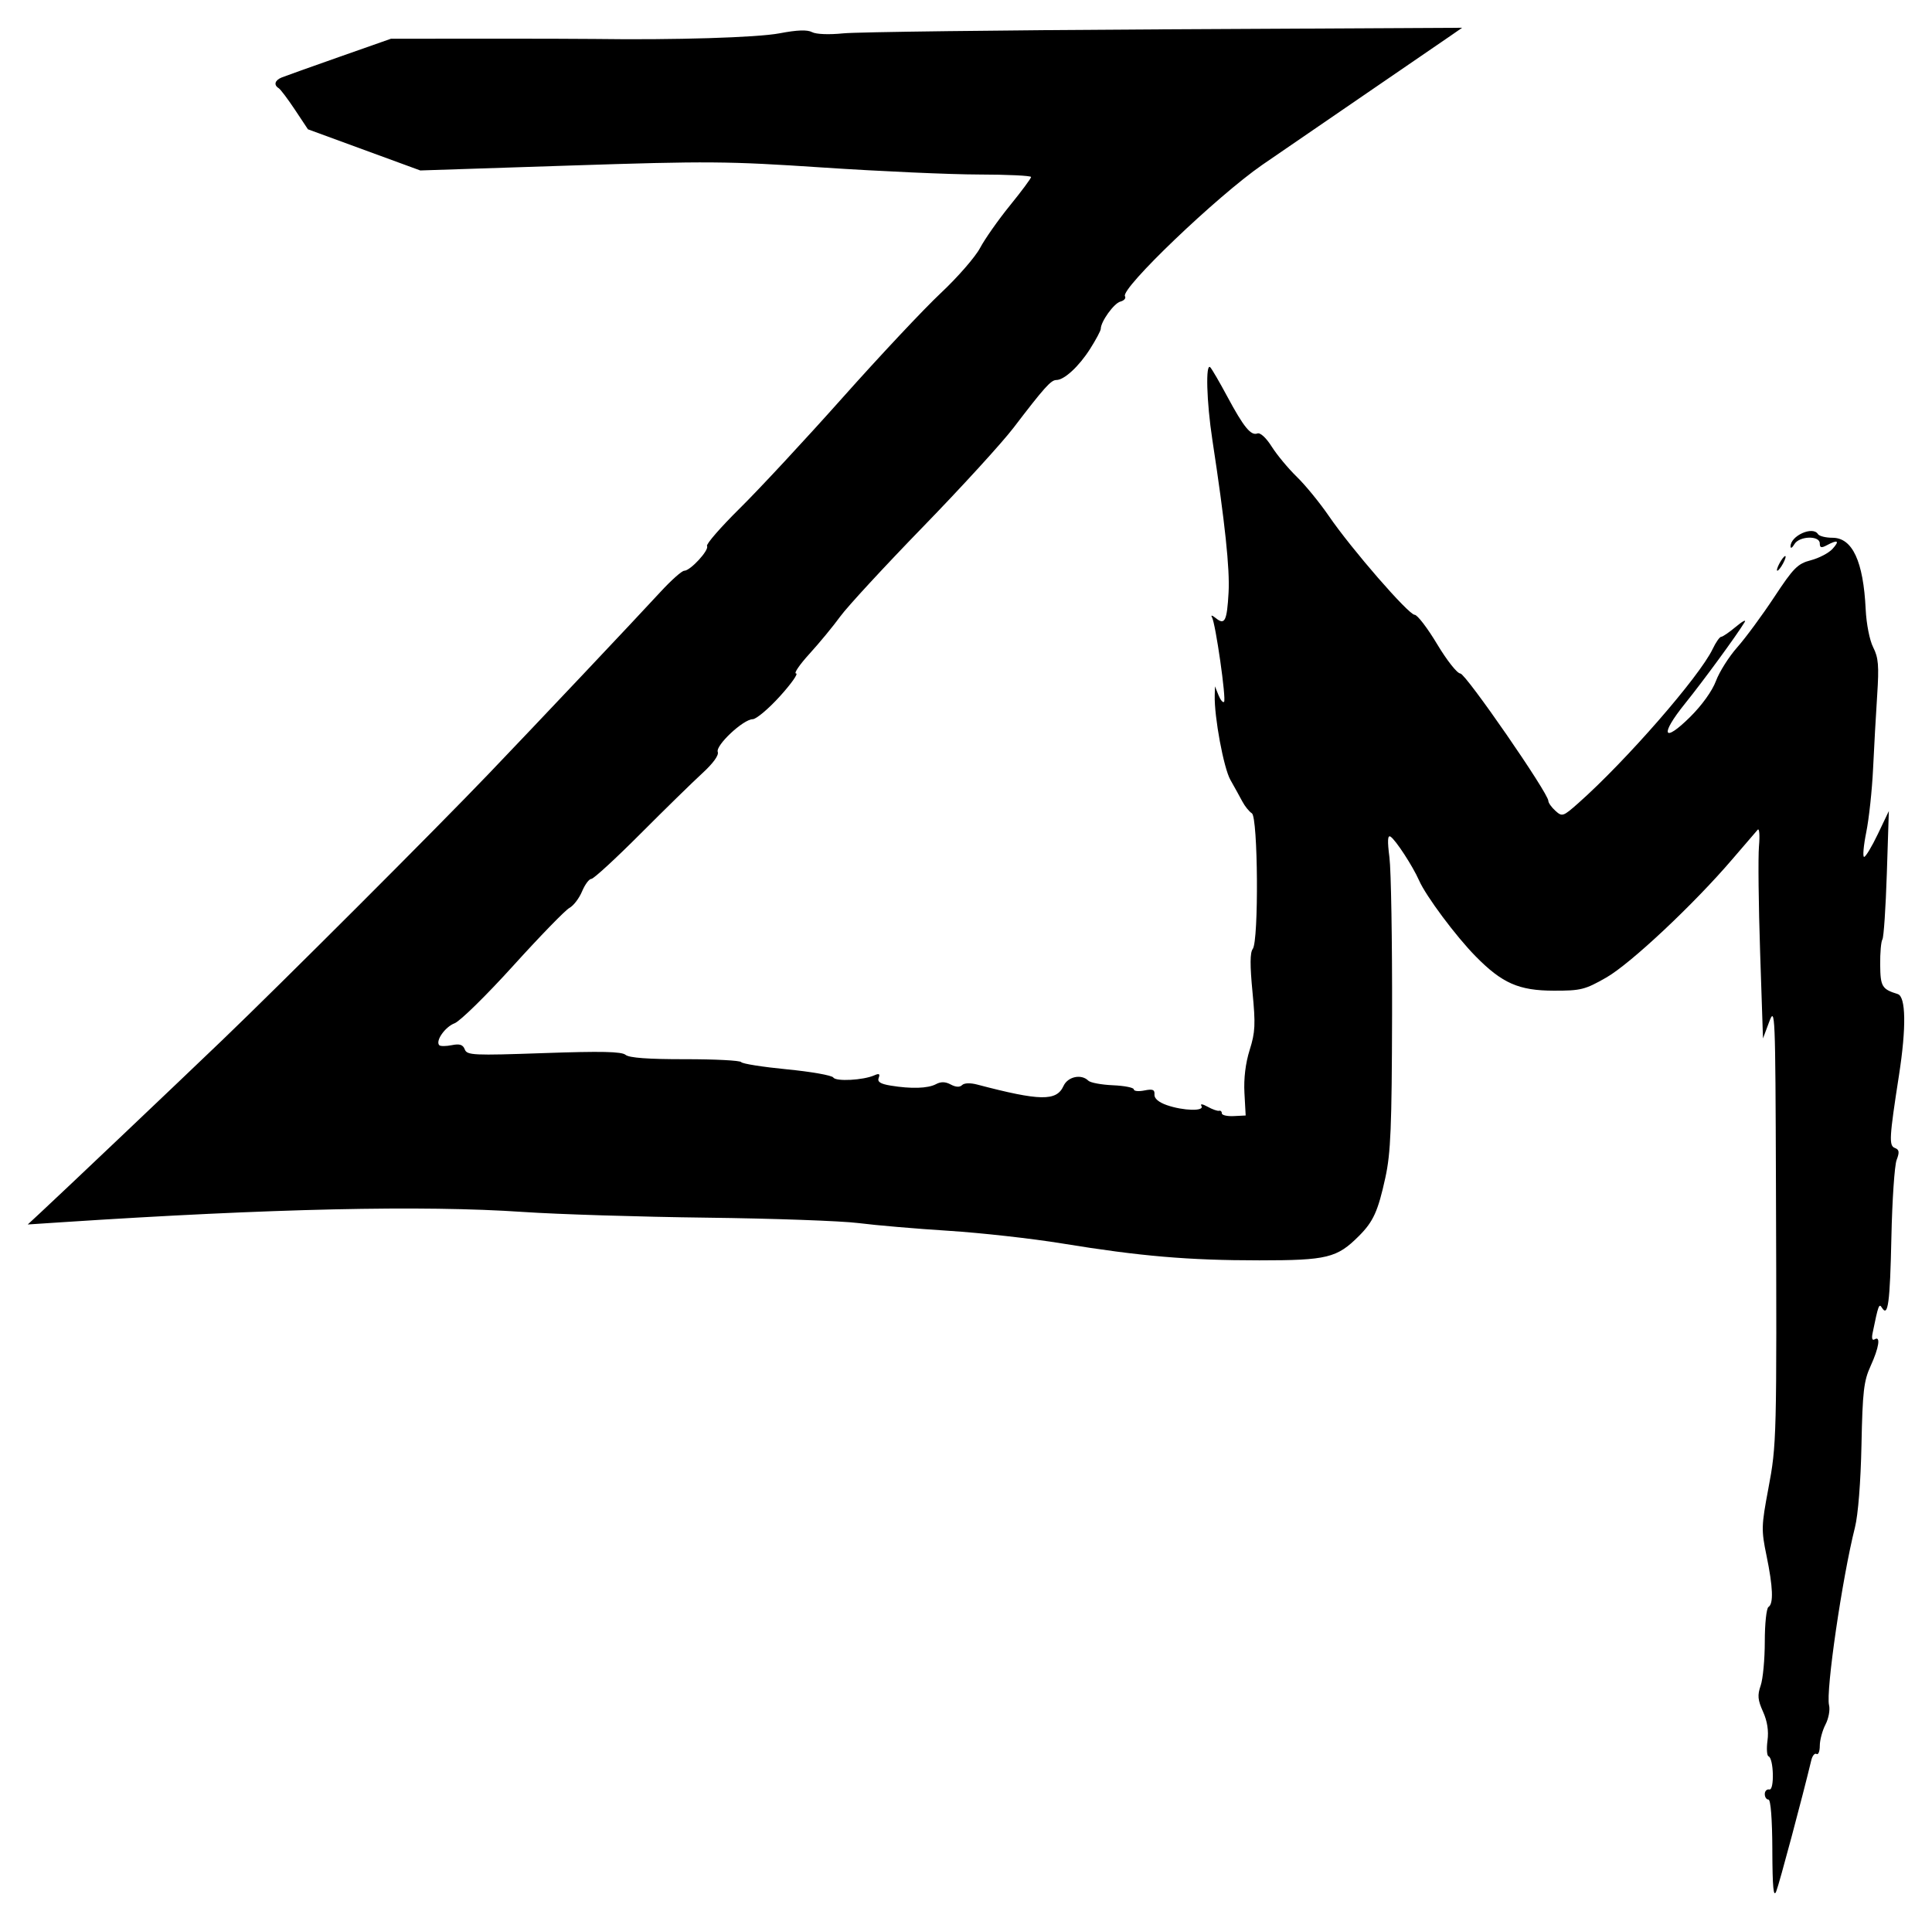 <svg xmlns:dc="http://purl.org/dc/elements/1.1/" xmlns:cc="http://creativecommons.org/ns#" xmlns:rdf="http://www.w3.org/1999/02/22-rdf-syntax-ns#" xmlns:svg="http://www.w3.org/2000/svg" xmlns="http://www.w3.org/2000/svg" xmlns:sodipodi="http://sodipodi.sourceforge.net/DTD/sodipodi-0.dtd" xmlns:inkscape="http://www.inkscape.org/namespaces/inkscape" width="139.34mm" height="138.56mm" viewBox="0 0 139.34 138.56" id="svg8" inkscape:version="0.92.4 (5da689c313, 2019-01-14)" sodipodi:docname="ZM-logo-black.svg"><defs id="defs2"></defs><g inkscape:label="Vrstva 1" inkscape:groupmode="layer" id="layer1" transform="translate(-23.835,-99.826)"><path style="fill:#000000;stroke-width:0.265" d="m 151.661,233.265 c -0.01,-2.238 -0.119,-3.638 -0.281,-3.638 -0.146,0 -0.265,-0.179 -0.265,-0.397 0,-0.218 0.149,-0.367 0.331,-0.331 0.374,0.075 0.314,-2.256 -0.062,-2.394 -0.118,-0.044 -0.151,-0.554 -0.073,-1.134 0.094,-0.702 -0.014,-1.4 -0.324,-2.086 -0.38,-0.844 -0.411,-1.186 -0.168,-1.882 0.163,-0.468 0.297,-1.898 0.297,-3.177 0,-1.279 0.119,-2.4 0.265,-2.49 0.374,-0.231 0.329,-1.432 -0.142,-3.708 -0.381,-1.847 -0.373,-2.14 0.131,-4.817 0.604,-3.207 0.613,-3.556 0.55,-22.033 -0.042,-12.343 -0.061,-12.787 -0.489,-11.642 l -0.445,1.191 -0.207,-6.218 c -0.114,-3.42 -0.151,-6.86 -0.083,-7.644 0.068,-0.785 0.027,-1.321 -0.092,-1.191 -0.119,0.13 -0.927,1.07 -1.796,2.088 -2.778,3.257 -7.364,7.566 -9.121,8.571 -1.538,0.879 -1.836,0.954 -3.786,0.95 -2.526,-0.005 -3.725,-0.532 -5.636,-2.474 -1.431,-1.454 -3.584,-4.343 -4.083,-5.477 -0.453,-1.029 -1.695,-2.934 -2.06,-3.16 -0.209,-0.129 -0.231,0.296 -0.077,1.499 0.118,0.924 0.203,6.025 0.19,11.336 -0.02,8.13 -0.097,9.99 -0.485,11.764 -0.53,2.424 -0.867,3.167 -1.909,4.209 -1.581,1.581 -2.289,1.754 -7.181,1.754 -5.118,0 -8.59,-0.297 -14.212,-1.216 -2.183,-0.357 -5.874,-0.769 -8.202,-0.916 -2.328,-0.147 -5.245,-0.397 -6.482,-0.555 -1.237,-0.158 -6.172,-0.334 -10.966,-0.392 -4.795,-0.058 -10.748,-0.243 -13.229,-0.412 -7.229,-0.493 -18.159,-0.25 -33.219,0.738 l -2.514,0.165 0.926,-0.859 c 1.55,-1.438 9.726,-9.197 13.095,-12.428 4.209,-4.036 15.38,-15.204 19.188,-19.182 3.611,-3.772 10.458,-11.023 12.43,-13.163 0.771,-0.837 1.541,-1.521 1.711,-1.521 0.44,0 1.817,-1.497 1.641,-1.783 -0.081,-0.131 0.989,-1.361 2.378,-2.733 1.389,-1.372 4.721,-4.959 7.403,-7.971 2.682,-3.012 5.868,-6.405 7.079,-7.541 1.211,-1.135 2.486,-2.6 2.834,-3.255 0.348,-0.655 1.318,-2.034 2.156,-3.066 0.838,-1.031 1.523,-1.954 1.523,-2.051 0,-0.096 -1.697,-0.178 -3.77,-0.181 -2.074,-0.003 -7.131,-0.23 -11.238,-0.503 -6.927,-0.461 -8.248,-0.471 -18.256,-0.143 l -10.789,0.354 -4.051,-1.484 -4.051,-1.484 -0.936,-1.41 c -0.515,-0.775 -1.043,-1.476 -1.174,-1.557 -0.377,-0.233 -0.279,-0.572 0.224,-0.775 0.255,-0.102 2.13,-0.772 4.167,-1.488 l 3.704,-1.302 6.482,-0.005 c 3.565,-0.003 7.256,0.006 8.202,0.02 5.737,0.083 11.732,-0.1 13.344,-0.407 1.274,-0.243 2.001,-0.269 2.344,-0.086 0.293,0.157 1.22,0.193 2.26,0.088 0.97,-0.098 11.407,-0.228 23.194,-0.29 l 21.431,-0.112 -0.794,0.551 c -0.437,0.303 -3.413,2.343 -6.615,4.533 -3.201,2.19 -6.357,4.354 -7.011,4.808 -3.278,2.273 -10.231,8.93 -9.895,9.473 0.087,0.141 -0.063,0.315 -0.334,0.386 -0.461,0.121 -1.412,1.443 -1.412,1.964 0,0.129 -0.344,0.776 -0.764,1.438 -0.809,1.275 -1.87,2.254 -2.443,2.254 -0.384,0 -0.87,0.542 -3.082,3.44 -0.833,1.091 -3.777,4.314 -6.543,7.161 -2.765,2.847 -5.445,5.75 -5.954,6.451 -0.509,0.701 -1.509,1.913 -2.221,2.694 -0.712,0.781 -1.149,1.42 -0.97,1.42 0.179,0 -0.345,0.741 -1.164,1.646 -0.819,0.905 -1.704,1.649 -1.965,1.654 -0.686,0.011 -2.695,1.896 -2.517,2.362 0.09,0.234 -0.337,0.824 -1.105,1.527 -0.688,0.63 -2.707,2.604 -4.485,4.387 -1.778,1.783 -3.365,3.241 -3.527,3.241 -0.162,0 -0.464,0.407 -0.672,0.905 -0.208,0.498 -0.619,1.034 -0.913,1.191 -0.294,0.158 -2.116,2.033 -4.048,4.167 -1.932,2.134 -3.836,4.002 -4.23,4.151 -0.691,0.261 -1.404,1.285 -1.104,1.585 0.08,0.08 0.487,0.078 0.904,-0.006 0.568,-0.114 0.803,-0.036 0.934,0.307 0.162,0.423 0.599,0.444 5.694,0.266 4.151,-0.145 5.613,-0.114 5.902,0.126 0.261,0.217 1.631,0.317 4.294,0.314 2.151,-0.002 3.972,0.092 4.047,0.21 0.075,0.118 1.561,0.352 3.302,0.521 1.741,0.169 3.245,0.435 3.341,0.59 0.186,0.301 2.159,0.197 2.955,-0.157 0.349,-0.155 0.428,-0.109 0.317,0.183 -0.11,0.286 0.117,0.433 0.857,0.556 1.485,0.245 2.694,0.208 3.273,-0.102 0.359,-0.192 0.678,-0.185 1.069,0.025 0.362,0.194 0.648,0.208 0.815,0.041 0.155,-0.155 0.593,-0.17 1.096,-0.037 4.536,1.192 5.714,1.211 6.22,0.101 0.308,-0.677 1.286,-0.886 1.789,-0.383 0.146,0.146 0.944,0.295 1.773,0.331 0.829,0.036 1.507,0.169 1.507,0.297 7e-5,0.127 0.343,0.163 0.762,0.079 0.605,-0.121 0.755,-0.061 0.728,0.291 -0.022,0.284 0.299,0.559 0.891,0.766 1.197,0.417 2.74,0.455 2.497,0.061 -0.107,-0.173 0.075,-0.15 0.447,0.056 0.345,0.191 0.717,0.322 0.826,0.291 0.109,-0.031 0.198,0.052 0.198,0.185 0,0.133 0.387,0.222 0.86,0.198 l 0.86,-0.043 -0.089,-1.625 c -0.057,-1.043 0.078,-2.153 0.377,-3.102 0.403,-1.278 0.43,-1.845 0.202,-4.196 -0.185,-1.91 -0.18,-2.829 0.02,-3.09 0.441,-0.577 0.382,-9.508 -0.064,-9.784 -0.191,-0.119 -0.5,-0.501 -0.686,-0.851 -0.186,-0.349 -0.574,-1.052 -0.863,-1.561 -0.485,-0.856 -1.169,-4.544 -1.129,-6.085 l 0.017,-0.661 0.254,0.634 c 0.139,0.349 0.32,0.568 0.401,0.487 0.174,-0.174 -0.613,-5.676 -0.874,-6.112 -0.099,-0.165 0.025,-0.134 0.274,0.068 0.655,0.532 0.81,0.225 0.926,-1.839 0.097,-1.707 -0.257,-5.04 -1.171,-11.028 -0.418,-2.738 -0.497,-5.603 -0.144,-5.215 0.126,0.138 0.676,1.085 1.222,2.103 1.184,2.207 1.703,2.843 2.172,2.663 0.206,-0.079 0.63,0.312 1.034,0.951 0.377,0.596 1.19,1.576 1.808,2.176 0.618,0.6 1.659,1.875 2.315,2.832 1.62,2.367 5.75,7.121 6.185,7.121 0.194,0 0.924,0.953 1.621,2.117 0.704,1.174 1.449,2.117 1.674,2.117 0.384,0 6.347,8.631 6.347,9.187 0,0.141 0.229,0.463 0.509,0.716 0.488,0.442 0.554,0.42 1.654,-0.554 3.439,-3.048 8.741,-9.132 9.687,-11.116 0.23,-0.483 0.507,-0.879 0.614,-0.879 0.107,0 0.586,-0.327 1.064,-0.728 0.478,-0.4 0.761,-0.549 0.629,-0.331 -0.568,0.943 -2.983,4.242 -4.301,5.877 -1.829,2.268 -1.593,2.902 0.362,0.971 0.855,-0.845 1.602,-1.885 1.871,-2.606 0.246,-0.66 0.938,-1.753 1.536,-2.428 0.599,-0.676 1.796,-2.301 2.661,-3.612 1.402,-2.125 1.689,-2.414 2.648,-2.666 0.592,-0.155 1.295,-0.524 1.562,-0.82 0.534,-0.59 0.384,-0.687 -0.407,-0.264 -0.403,0.216 -0.512,0.187 -0.512,-0.132 0,-0.583 -1.485,-0.537 -1.831,0.057 -0.148,0.255 -0.273,0.333 -0.278,0.173 -0.021,-0.768 1.602,-1.507 1.976,-0.901 0.09,0.146 0.561,0.265 1.048,0.265 1.44,0 2.229,1.699 2.395,5.159 0.051,1.058 0.283,2.236 0.543,2.747 0.377,0.742 0.426,1.329 0.287,3.44 -0.092,1.4 -0.225,3.795 -0.297,5.323 -0.072,1.528 -0.292,3.582 -0.49,4.564 -0.198,0.982 -0.268,1.786 -0.156,1.786 0.112,0 0.559,-0.744 0.994,-1.654 l 0.79,-1.654 -0.145,4.498 c -0.08,2.474 -0.224,4.617 -0.32,4.763 -0.097,0.146 -0.169,0.967 -0.16,1.825 0.015,1.577 0.127,1.764 1.266,2.116 0.59,0.182 0.625,2.41 0.091,5.848 -0.703,4.528 -0.734,5.085 -0.298,5.252 0.318,0.122 0.344,0.299 0.126,0.87 -0.15,0.394 -0.319,2.898 -0.376,5.562 -0.102,4.76 -0.242,5.806 -0.683,5.092 -0.208,-0.336 -0.258,-0.2 -0.674,1.832 -0.079,0.386 -0.023,0.554 0.149,0.447 0.448,-0.277 0.316,0.595 -0.292,1.926 -0.493,1.079 -0.579,1.826 -0.658,5.69 -0.055,2.685 -0.242,5.044 -0.471,5.953 -0.92,3.647 -2.114,11.838 -1.868,12.818 0.084,0.336 -0.031,0.964 -0.256,1.395 -0.225,0.432 -0.41,1.12 -0.411,1.528 -7.9e-4,0.409 -0.107,0.678 -0.236,0.598 -0.129,-0.08 -0.298,0.122 -0.376,0.447 -0.628,2.625 -2.312,8.924 -2.527,9.456 -0.201,0.497 -0.273,-0.246 -0.285,-2.977 z m 0.512,-92.803 c 0.156,-0.291 0.343,-0.529 0.415,-0.529 0.073,0 0.005,0.238 -0.151,0.529 -0.156,0.291 -0.343,0.529 -0.415,0.529 -0.073,0 -0.005,-0.238 0.151,-0.529 z" id="path826" inkscape:connector-curvature="0"></path></g></svg>